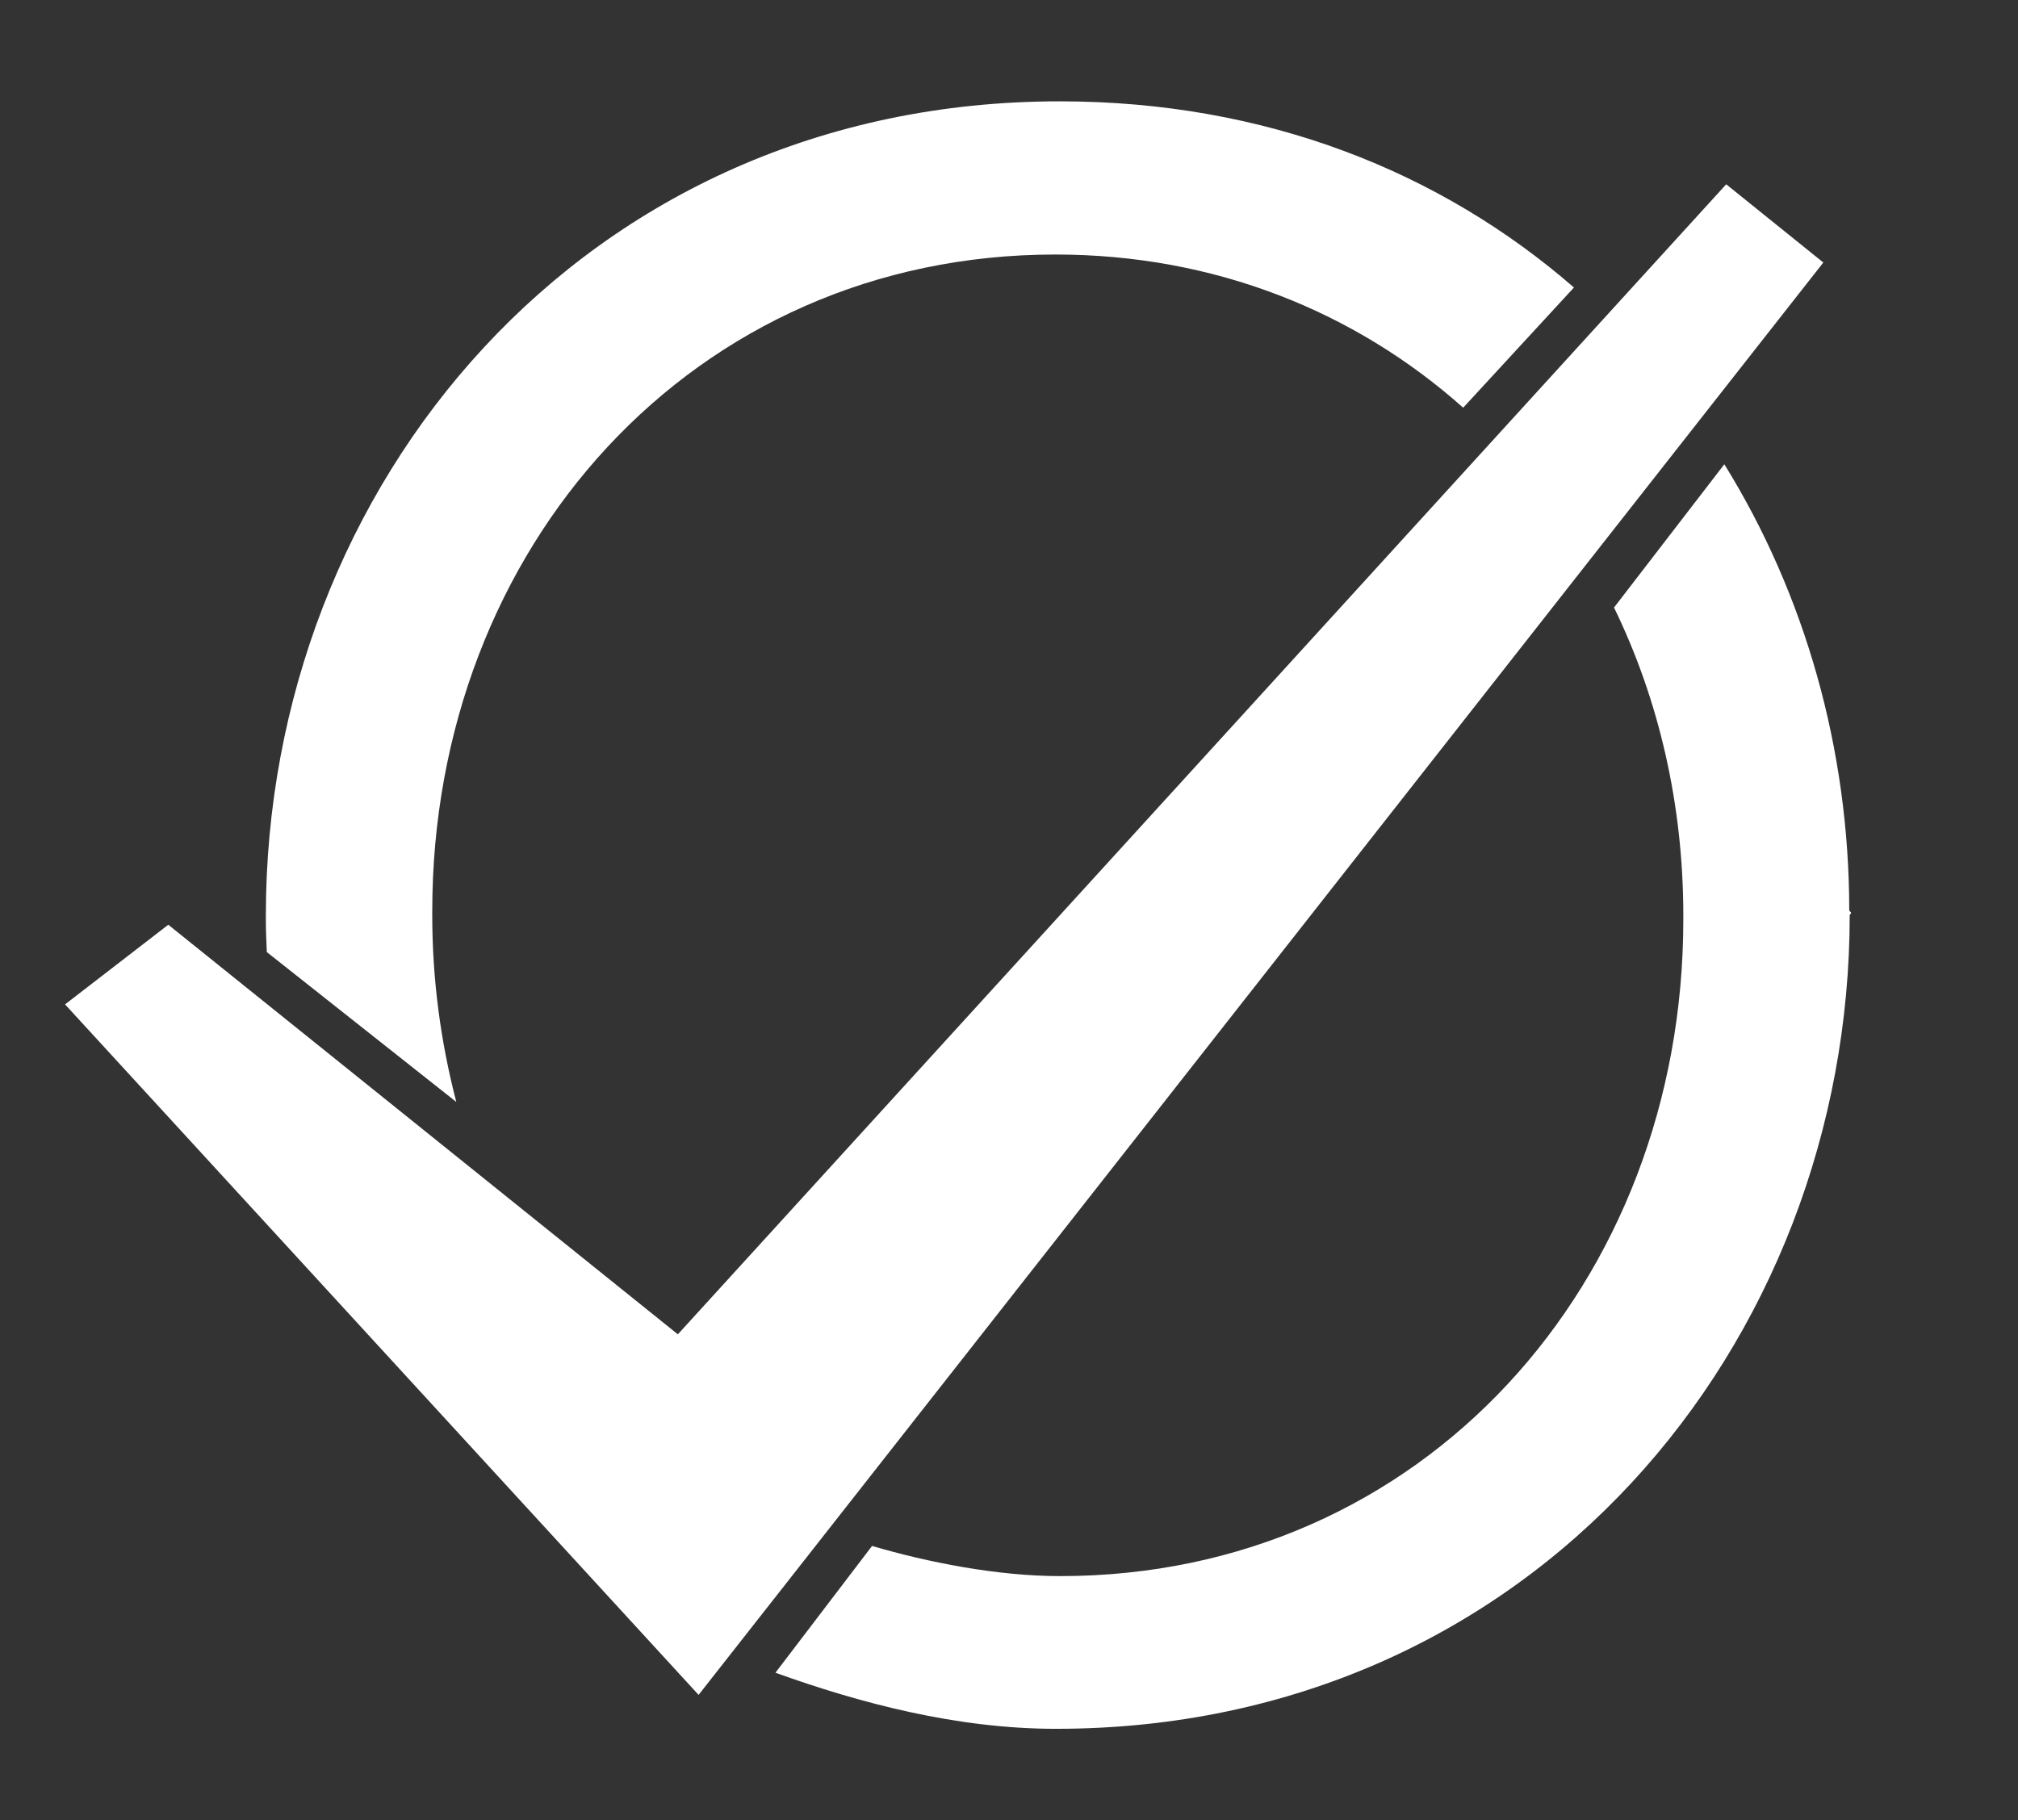 <?xml version="1.0" encoding="utf-8"?>
<!-- Generator: Adobe Illustrator 21.0.0, SVG Export Plug-In . SVG Version: 6.00 Build 0)  -->
<svg version="1.1" id="Layer_1" xmlns="http://www.w3.org/2000/svg" xmlns:xlink="http://www.w3.org/1999/xlink" x="0px" y="0px"
	 viewBox="0 0 428.1 386.2" style="enable-background:new 0 0 428.1 386.2;" xml:space="preserve">
<rect x="0" y="0" width="428.1" height="386.2" fill="#333333" stroke="none"/>
<style type="text/css">
	.st0{fill:#FFFFFF;}
</style>
<path id="XMLID_32_" class="st0" d="M392.3,193.2c0-34.3-9.4-67.1-26.5-94.7l-23.4,30.4c9.5,19.5,14.7,41.8,14.7,65.3v0.9
	c0,77-55.2,139.3-132.2,139.3c-13.3,0-28-2.9-39.9-6.4l-20.5,26.9c17.8,6.4,38.4,11.9,59.5,11.9c101.1,0,168.4-81.6,168.4-172.7
	C392.8,193.7,392.8,193.7,392.3,193.2z"/>
<path id="XMLID_33_" class="st0" d="M91.7,194.2v-0.9c0-77,55.2-139.3,132.2-139.3c33.9,0,63.7,12.2,86.5,32.5L333.9,61
	c-28.2-24.5-65.3-39.5-109.1-39.5c-101.1,0-168.4,81.6-168.4,172.7v1c0,2.9,0.1,3.9,0.2,6.8l40.2,31.8
	C93.5,221.1,91.7,207.9,91.7,194.2z"/>
<polygon id="XMLID_2_" class="st0" points="35.7,196.2 143.8,283.1 366.2,39.1 386.8,55.7 148.2,359.6 13.8,213.1 "/>
</svg>
